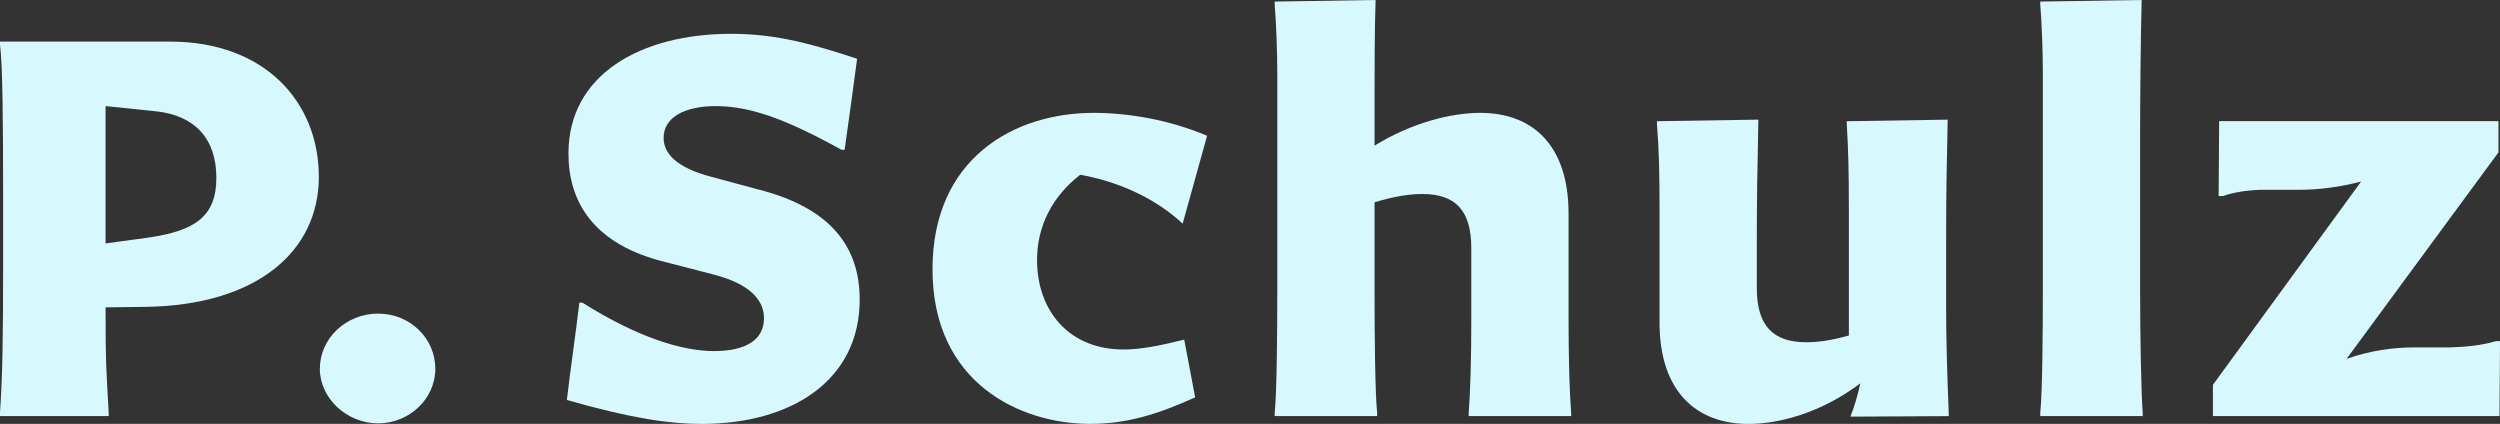 <?xml version="1.0" encoding="UTF-8"?><svg id="Layer_1" xmlns="http://www.w3.org/2000/svg" viewBox="0 0 1347.22 228.42"><rect x="0" y="0" width="1347.22" height="228.42" fill="#333333" stroke="none"/><defs><style>.cls-1{fill:#d7f9fd;stroke-width:0px;}</style></defs><path class="cls-1" d="m1.68,142.38v-38.4c0-38.4-.28-69.51-1.68-79.88v-1.68h91.65c51.01,0,80.16,32.51,80.16,72.87s-33.63,69.23-93.33,70.07l-21.58.28v.84c0,29.99.28,30.55,1.68,56.05v1.68H0v-1.68c1.4-20.74,1.68-41.76,1.68-80.16Zm77.92-14.29c25.22-3.64,37-11.21,37-32.23s-11.49-33.63-32.51-35.88l-27.19-2.8v73.99l22.7-3.08Z"/><path class="cls-1" d="m172.36,198.71c0-16.26,14.01-29.71,31.39-29.71s30.83,13.45,30.83,29.71-14.01,29.43-30.83,29.43-31.39-13.45-31.39-29.43Z"/><path class="cls-1" d="m305.48,215.53c1.96-16.82,4.76-35.59,6.73-52.41h1.68c30.27,19.06,54.09,26.07,70.91,26.07s26.91-5.89,26.91-17.66c0-9.25-6.73-18.5-28.03-23.82l-24.94-6.45c-39.24-9.53-52.41-32.79-52.41-58.58,0-42.32,38.68-64.46,87.72-64.46,24.94,0,44.84,5.89,67.83,13.45-1.96,15.41-4.2,30.83-6.73,49.05h-1.68c-30.83-17.1-49.89-23.54-67.83-23.54-16.82,0-28.03,6.17-28.03,17.1,0,8.13,6.45,15.98,25.79,21.02l24.94,6.73c40.08,10.09,54.93,31.67,54.93,59.42,0,43.72-37,66.99-85.2,66.99-16.82,0-37.28-2.8-72.59-12.89Z"/><path class="cls-1" d="m502.51,145.18c0-59.7,43.72-84.36,86.88-84.36,17.66,0,39.8,3.36,61.1,12.33l-13.17,47.37c-15.98-14.85-36.44-22.98-55.21-26.35-14.85,11.49-23.26,27.47-23.26,45.96,0,27.47,17.38,48.21,46.52,48.21,9.25,0,19.34-1.96,32.79-5.32l5.89,31.11c-19.9,8.97-36.44,14.29-56.61,14.29-37.84,0-84.92-22.14-84.92-83.24Z"/><path class="cls-1" d="m792.86,172.37v-38.68c0-20.18-8.41-29.15-26.35-29.15-6.45,0-14.85,1.12-25.78,4.48v47.65c0,24.38.28,54.93,1.4,65.86v1.68h-55.21v-1.68c1.12-10.93,1.4-41.76,1.4-65.86V39.52c0-11.49-.56-26.91-1.4-37V.84l54.37-.84c-.56,17.94-.56,29.99-.56,78.48,20.46-12.61,41.76-17.66,56.9-17.66,28.03,0,47.65,17.1,47.65,54.37v57.46c0,21.3.56,39.24,1.4,49.89v1.68h-55.21v-1.68c.84-10.65,1.4-28.59,1.4-50.17Z"/><path class="cls-1" d="m894.31,173.77v-61.1c0-19.06-.28-32.23-1.4-45.68v-1.68l54.65-.84c-.56,28.03-.84,42.04-.84,67.55v23.26c0,20.18,8.69,29.15,26.63,29.15,5.89,0,13.17-.84,22.98-3.64v-68.11c0-19.06-.28-32.23-1.12-45.68v-1.68l54.37-.84c-.56,27.75-.84,37.28-.84,67.27v33.91c0,17.94.56,35.31,1.4,56.9v1.68l-52.97.28c1.96-5.05,3.92-11.21,5.32-17.94-21.58,16.26-44.28,21.86-60.26,21.86-27.75,0-47.93-17.1-47.93-54.65Z"/><path class="cls-1" d="m1100.87,155.55V39.52c0-11.49-.56-26.91-1.4-37V.84l54.65-.84c-.56,19.34-.84,55.77-.84,72.59v83.24c0,25.23.56,55.77,1.4,66.71v1.68h-55.21v-1.68c1.12-10.93,1.4-41.76,1.4-66.99Z"/><path class="cls-1" d="m1192.51,207.4l79.88-109.59c-10.65,2.8-21.86,4.48-34.19,4.48h-20.46c-7.29.28-14.29,1.4-19.9,3.36h-2.24l.28-40.36h150.51v16.82l-81.84,111.27c12.89-4.48,24.66-6.17,37-6.17h19.06c8.69-.28,16.82-1.12,24.38-3.36h2.24l-.28,40.36h-154.43v-16.82Z"/></svg>